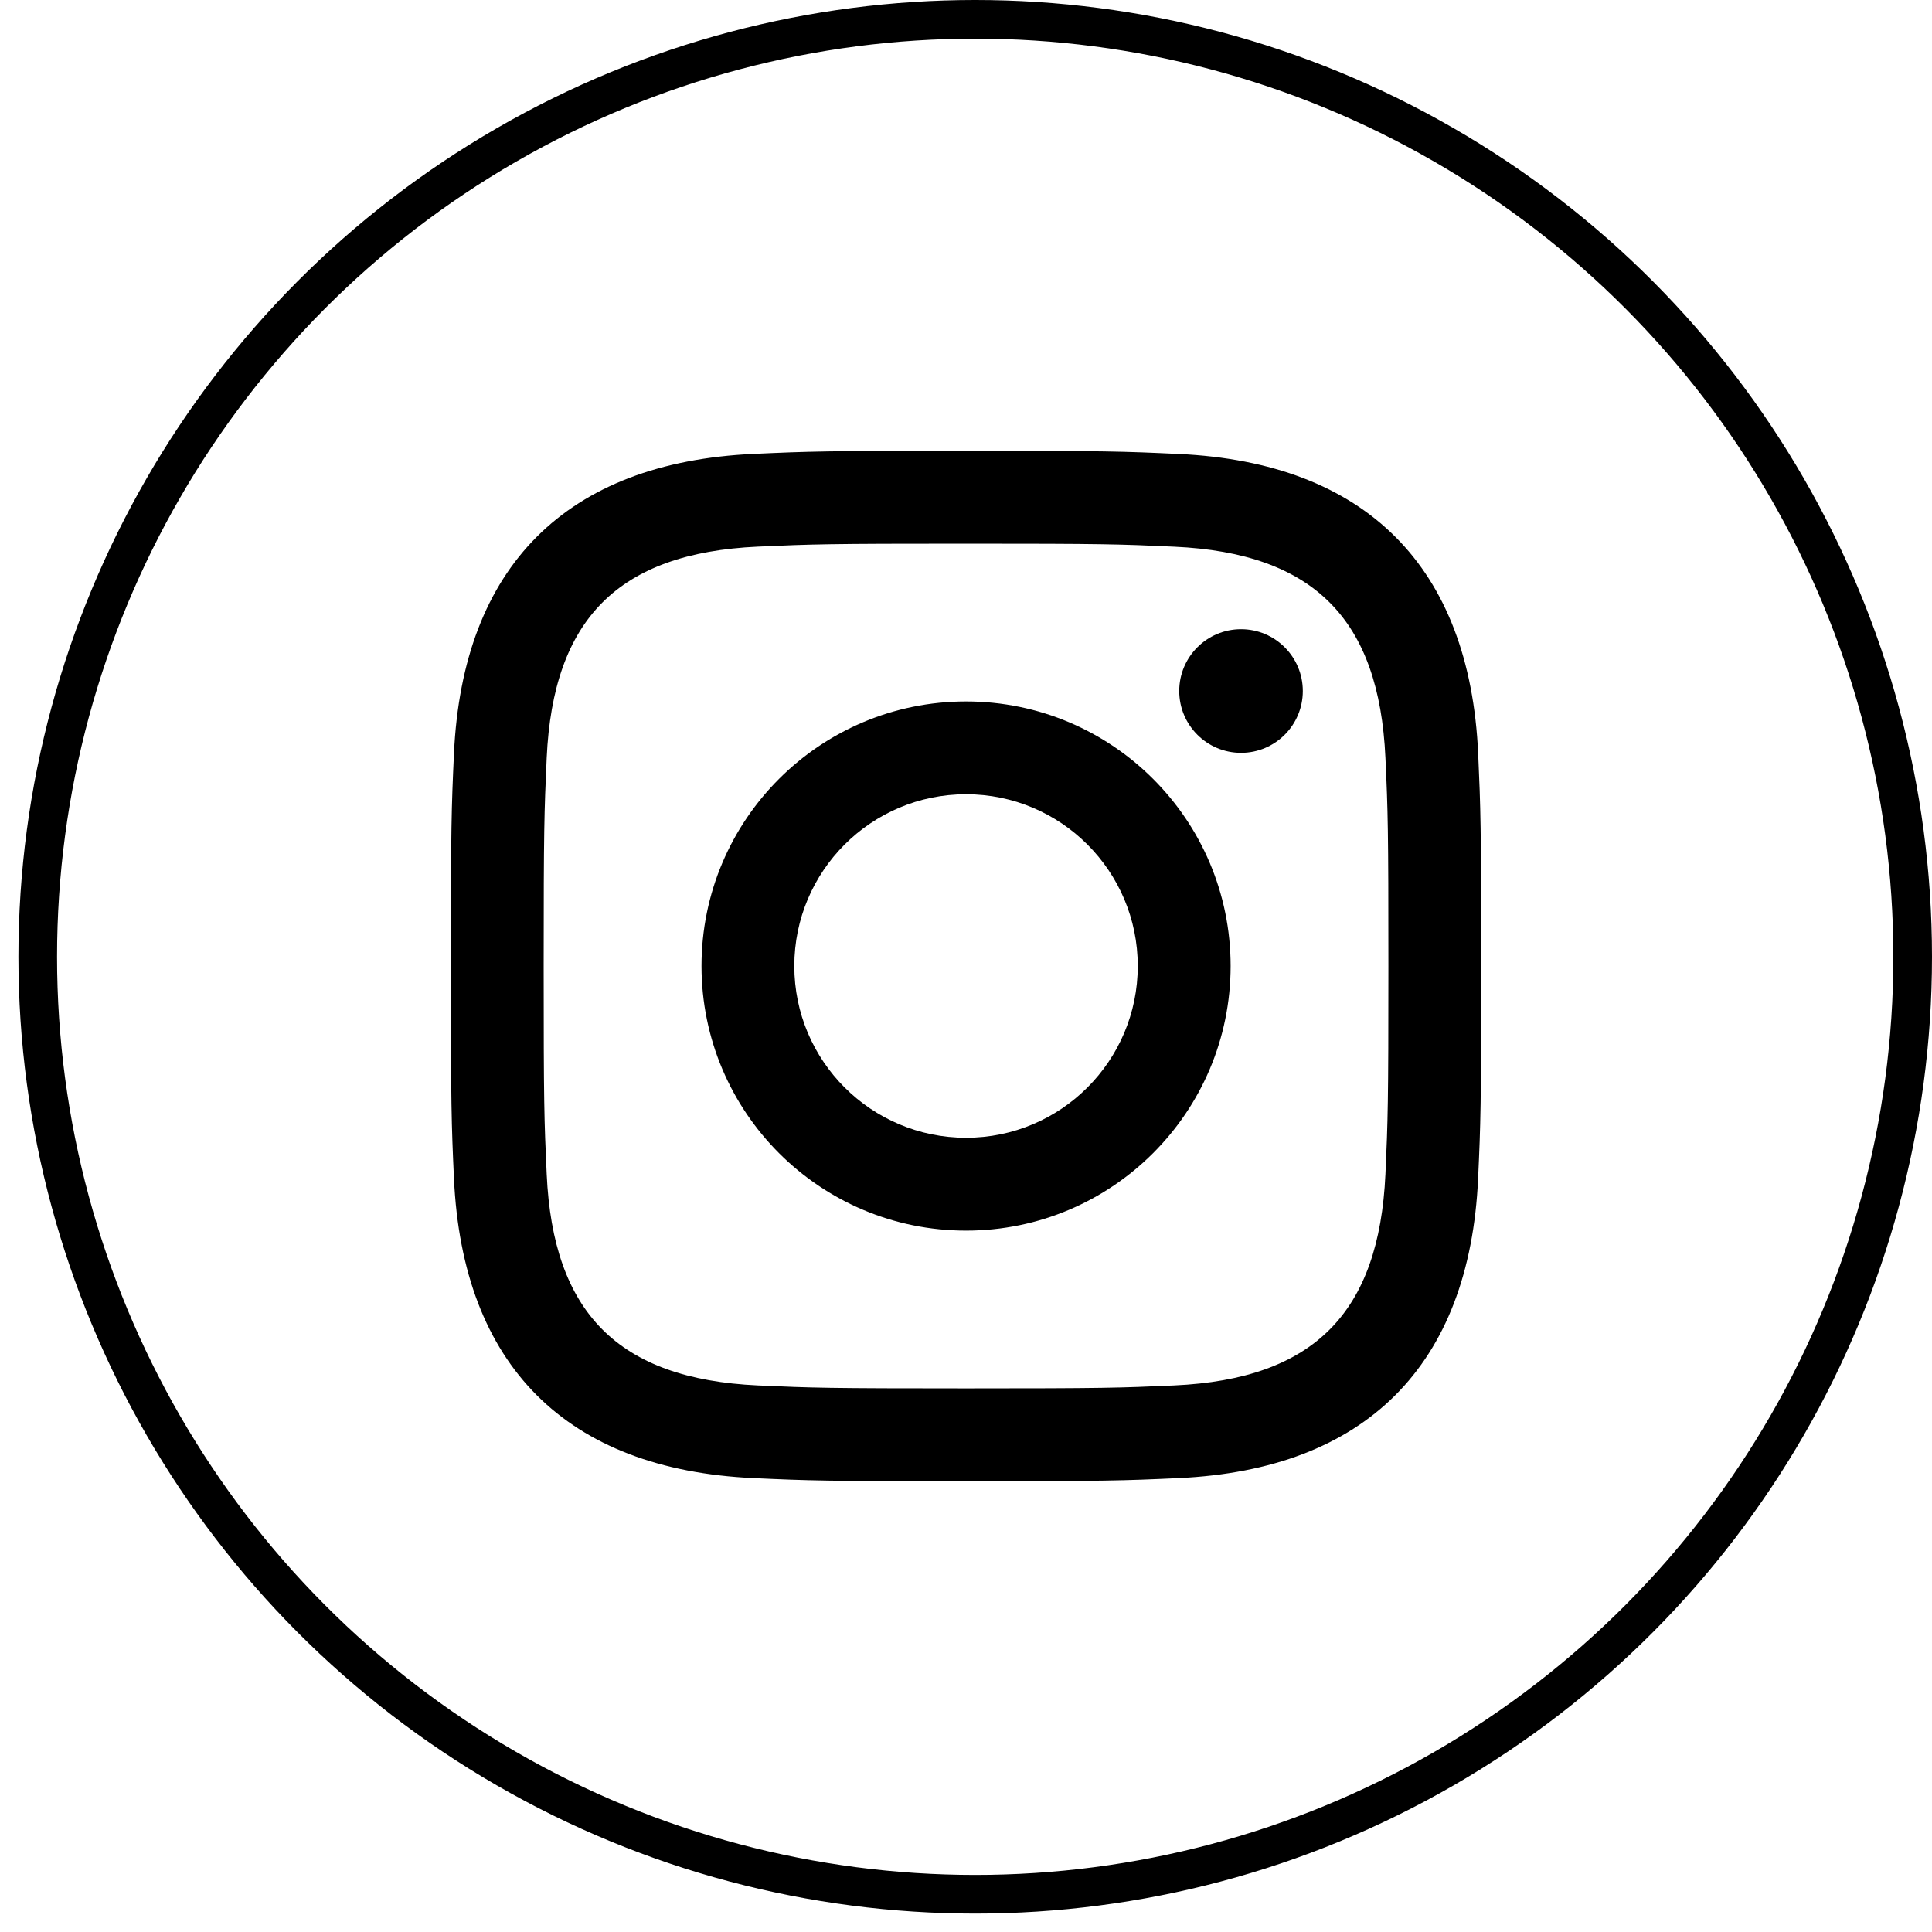 <svg width="30" height="30" viewBox="0 0 30 30" fill="none" xmlns="http://www.w3.org/2000/svg">
<g clip-path="url(#clip0_1800_495)">
<path d="M15.001 8.442C17.137 8.442 17.39 8.45 18.234 8.489C20.402 8.587 21.415 9.616 21.513 11.768C21.552 12.611 21.559 12.865 21.559 15.001C21.559 17.137 21.551 17.39 21.513 18.233C21.414 20.383 20.404 21.414 18.234 21.513C17.39 21.551 17.138 21.559 15.001 21.559C12.864 21.559 12.611 21.551 11.768 21.513C9.595 21.413 8.587 20.38 8.489 18.233C8.45 17.389 8.442 17.137 8.442 15C8.442 12.864 8.451 12.611 8.489 11.767C8.588 9.616 9.598 8.587 11.768 8.488C12.612 8.45 12.864 8.442 15.001 8.442ZM15.001 7C12.828 7 12.556 7.009 11.703 7.048C8.797 7.181 7.183 8.793 7.049 11.701C7.01 12.555 7.001 12.827 7.001 15C7.001 17.173 7.01 17.445 7.049 18.299C7.182 21.204 8.794 22.819 11.702 22.952C12.556 22.991 12.828 23 15.001 23C17.173 23 17.446 22.991 18.299 22.952C21.202 22.819 22.82 21.207 22.952 18.299C22.991 17.445 23 17.173 23 15C23 12.827 22.991 12.555 22.953 11.702C22.822 8.799 21.208 7.182 18.3 7.049C17.446 7.009 17.173 7 15.001 7V7ZM15.001 10.892C12.732 10.892 10.893 12.731 10.893 15C10.893 17.269 12.732 19.109 15.001 19.109C17.269 19.109 19.109 17.269 19.109 15C19.109 12.731 17.269 10.892 15.001 10.892ZM15.001 17.667C13.528 17.667 12.334 16.473 12.334 15C12.334 13.527 13.528 12.333 15.001 12.333C16.473 12.333 17.667 13.527 17.667 15C17.667 16.473 16.473 17.667 15.001 17.667ZM19.271 9.77C18.741 9.77 18.311 10.2 18.311 10.73C18.311 11.26 18.741 11.69 19.271 11.69C19.801 11.69 20.23 11.26 20.23 10.73C20.23 10.2 19.801 9.77 19.271 9.77Z" fill="black"/>
</g>
<circle cx="15.143" cy="14.857" r="14.557" stroke="black" stroke-width="0.6"/>
<defs>
<clipPath id="clip0_1800_495">
<rect width="16" height="16" fill="white" transform="translate(7.001 7)"/>
</clipPath>
</defs>
</svg>
